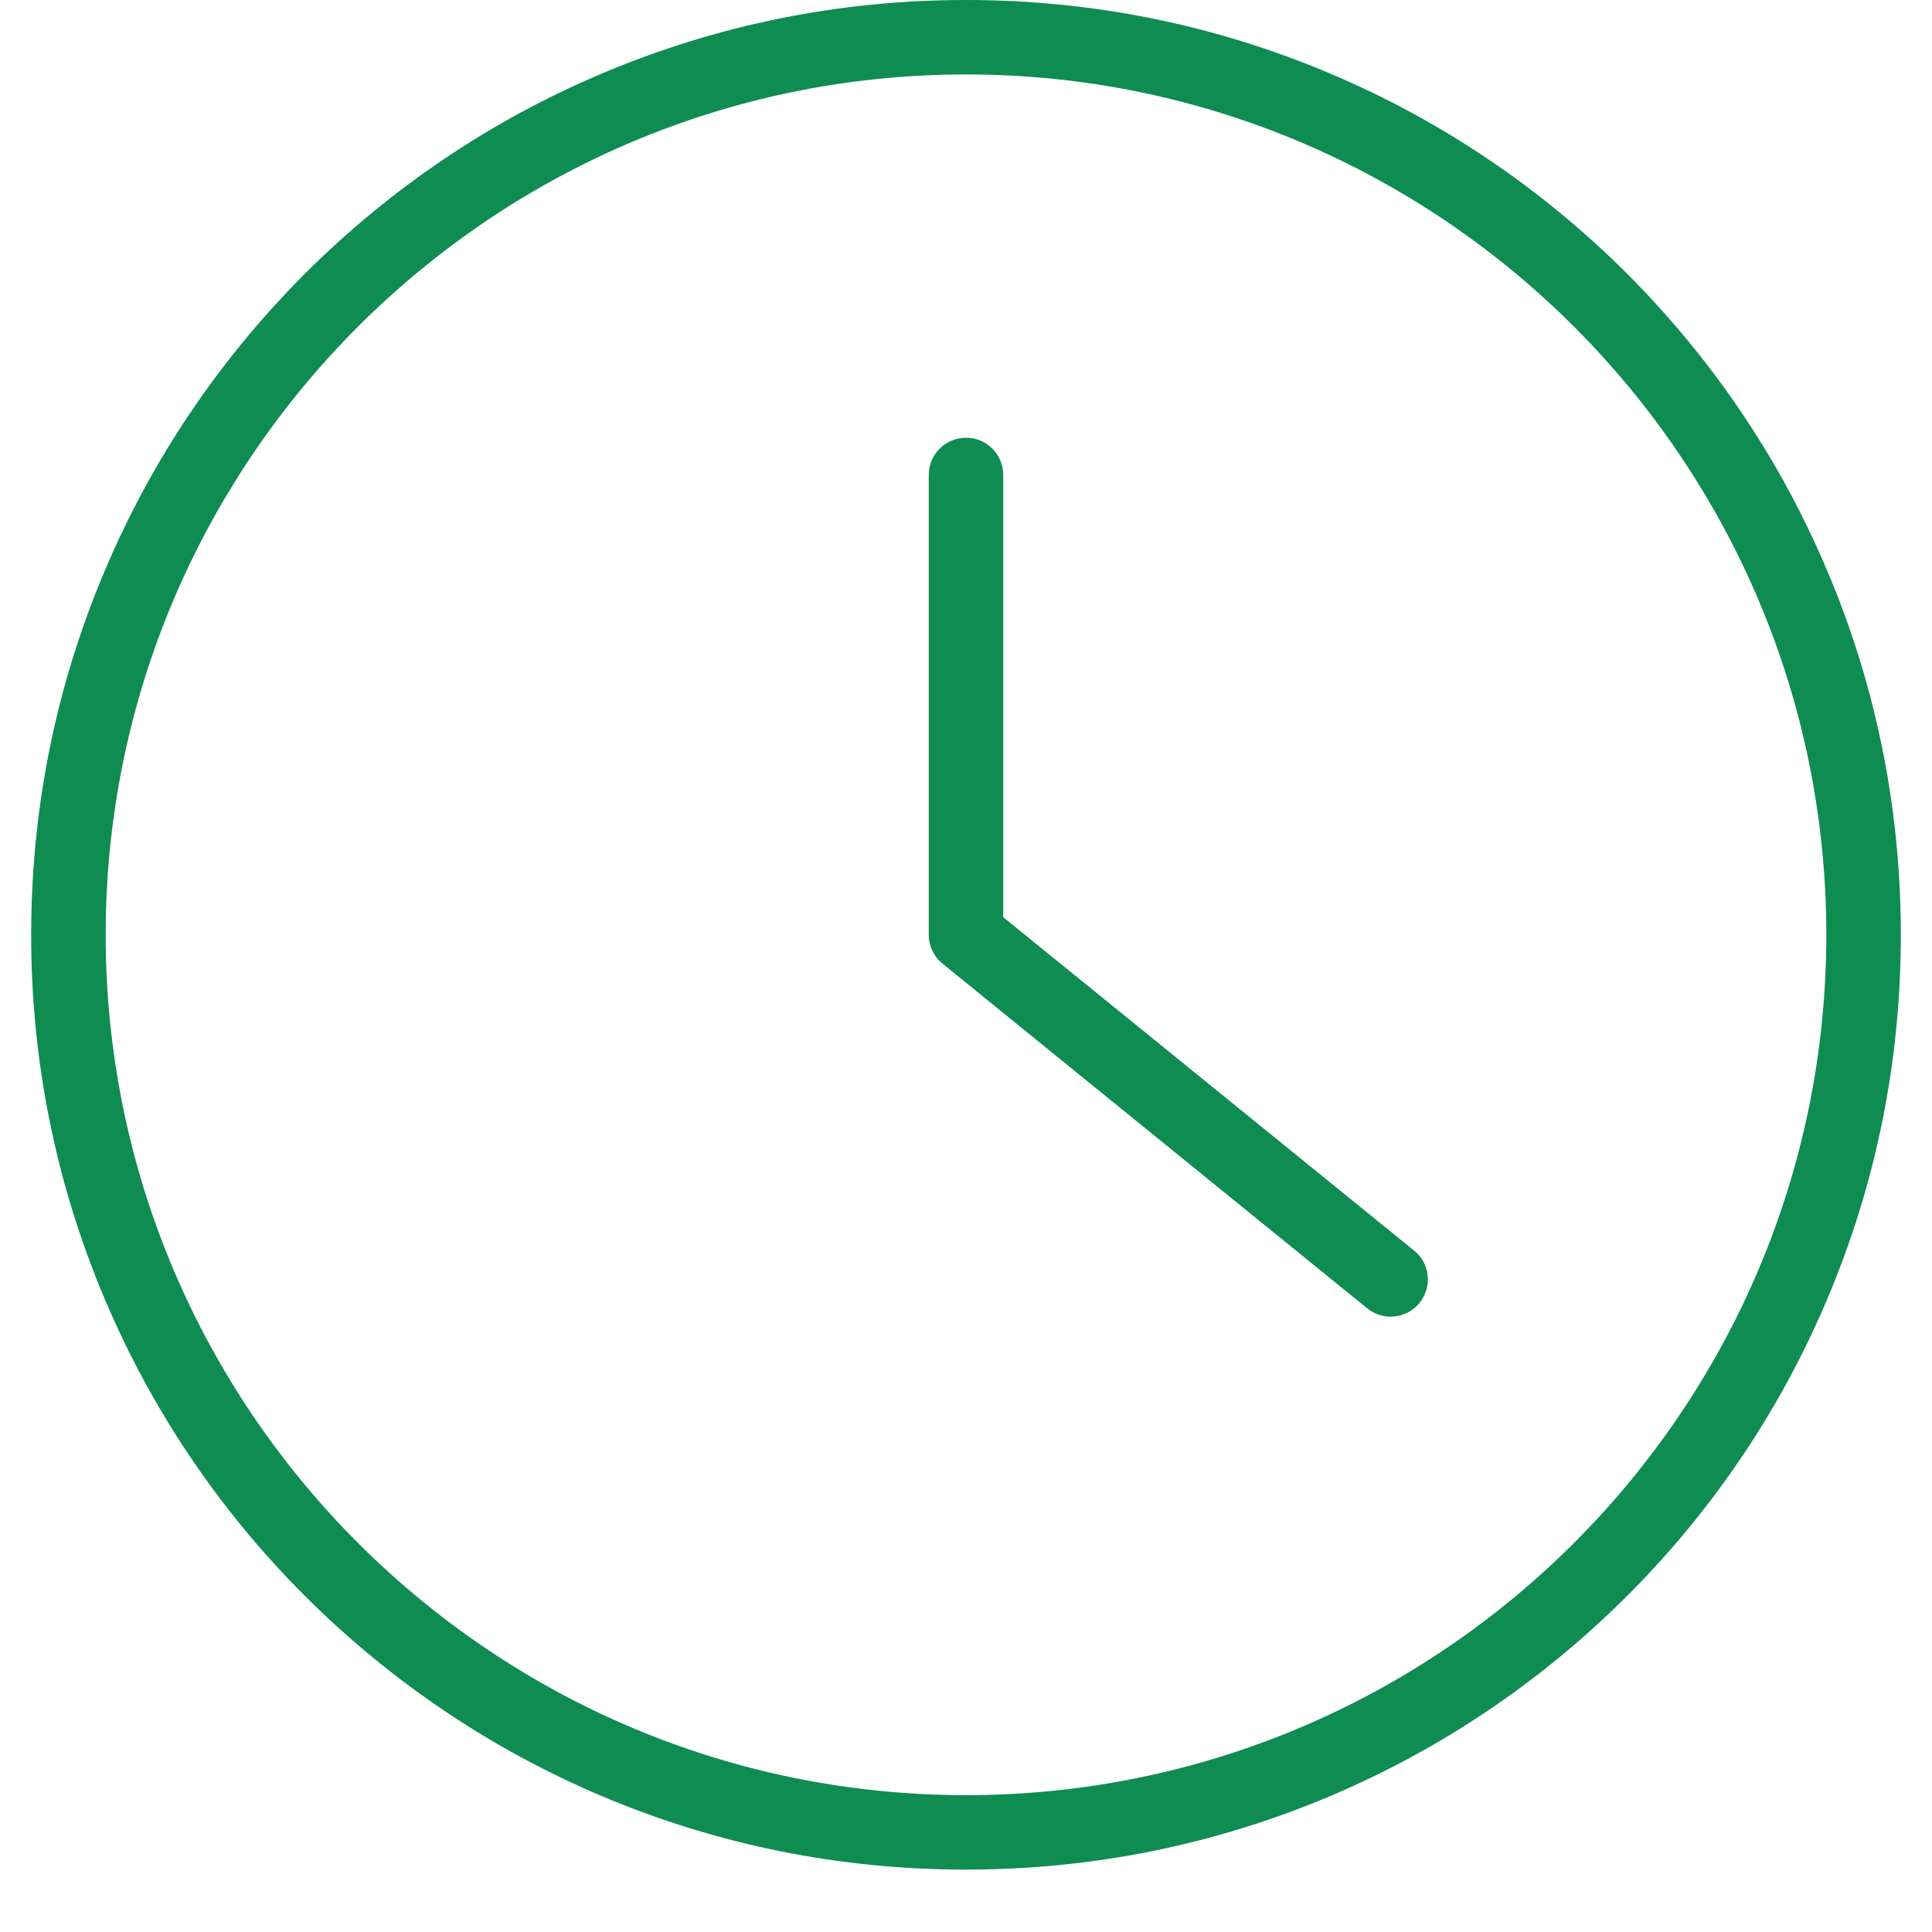 <svg xmlns="http://www.w3.org/2000/svg" xmlns:xlink="http://www.w3.org/1999/xlink" width="40" zoomAndPan="magnify" viewBox="0 0 30 30" height="40" preserveAspectRatio="xMidYMid meet" version="1.0"><defs><clipPath id="7a35dbf893"><path d="M 0.484 0 L 29.516 0 L 29.516 29.031 L 0.484 29.031 Z M 0.484 0 " clip-rule="nonzero"/></clipPath></defs><g clip-path="url(#7a35dbf893)"><path fill="#0f8c52" d="M 15 27.875 C 7.633 27.875 1.641 21.883 1.641 14.516 C 1.641 7.148 7.633 1.156 15 1.156 C 22.367 1.156 28.359 7.148 28.359 14.516 C 28.359 21.883 22.367 27.875 15 27.875 Z M 28.375 8.867 C 27.645 7.137 26.598 5.586 25.266 4.25 C 23.93 2.918 22.379 1.871 20.652 1.141 C 18.859 0.383 16.961 0 15 0 C 13.039 0 11.141 0.383 9.348 1.141 C 7.621 1.871 6.07 2.918 4.734 4.25 C 3.402 5.586 2.355 7.137 1.625 8.867 C 0.867 10.656 0.484 12.559 0.484 14.516 C 0.484 16.477 0.867 18.375 1.625 20.168 C 2.355 21.895 3.402 23.449 4.734 24.781 C 6.07 26.113 7.621 27.16 9.348 27.891 C 11.141 28.648 13.039 29.031 15 29.031 C 16.961 29.031 18.859 28.648 20.652 27.891 C 22.379 27.16 23.93 26.113 25.266 24.781 C 26.598 23.449 27.645 21.895 28.375 20.168 C 29.133 18.375 29.516 16.477 29.516 14.516 C 29.516 12.559 29.133 10.656 28.375 8.867 " fill-opacity="1" fill-rule="nonzero"/></g><path fill="#0f8c52" d="M 21.957 19.418 L 15.578 14.242 L 15.578 7.375 C 15.578 7.055 15.32 6.797 15 6.797 C 14.68 6.797 14.422 7.055 14.422 7.375 L 14.422 14.516 C 14.422 14.691 14.5 14.855 14.637 14.965 L 21.23 20.316 C 21.336 20.402 21.465 20.445 21.594 20.445 C 21.762 20.445 21.93 20.371 22.043 20.23 C 22.242 19.98 22.207 19.617 21.957 19.418 " fill-opacity="1" fill-rule="nonzero"/></svg>